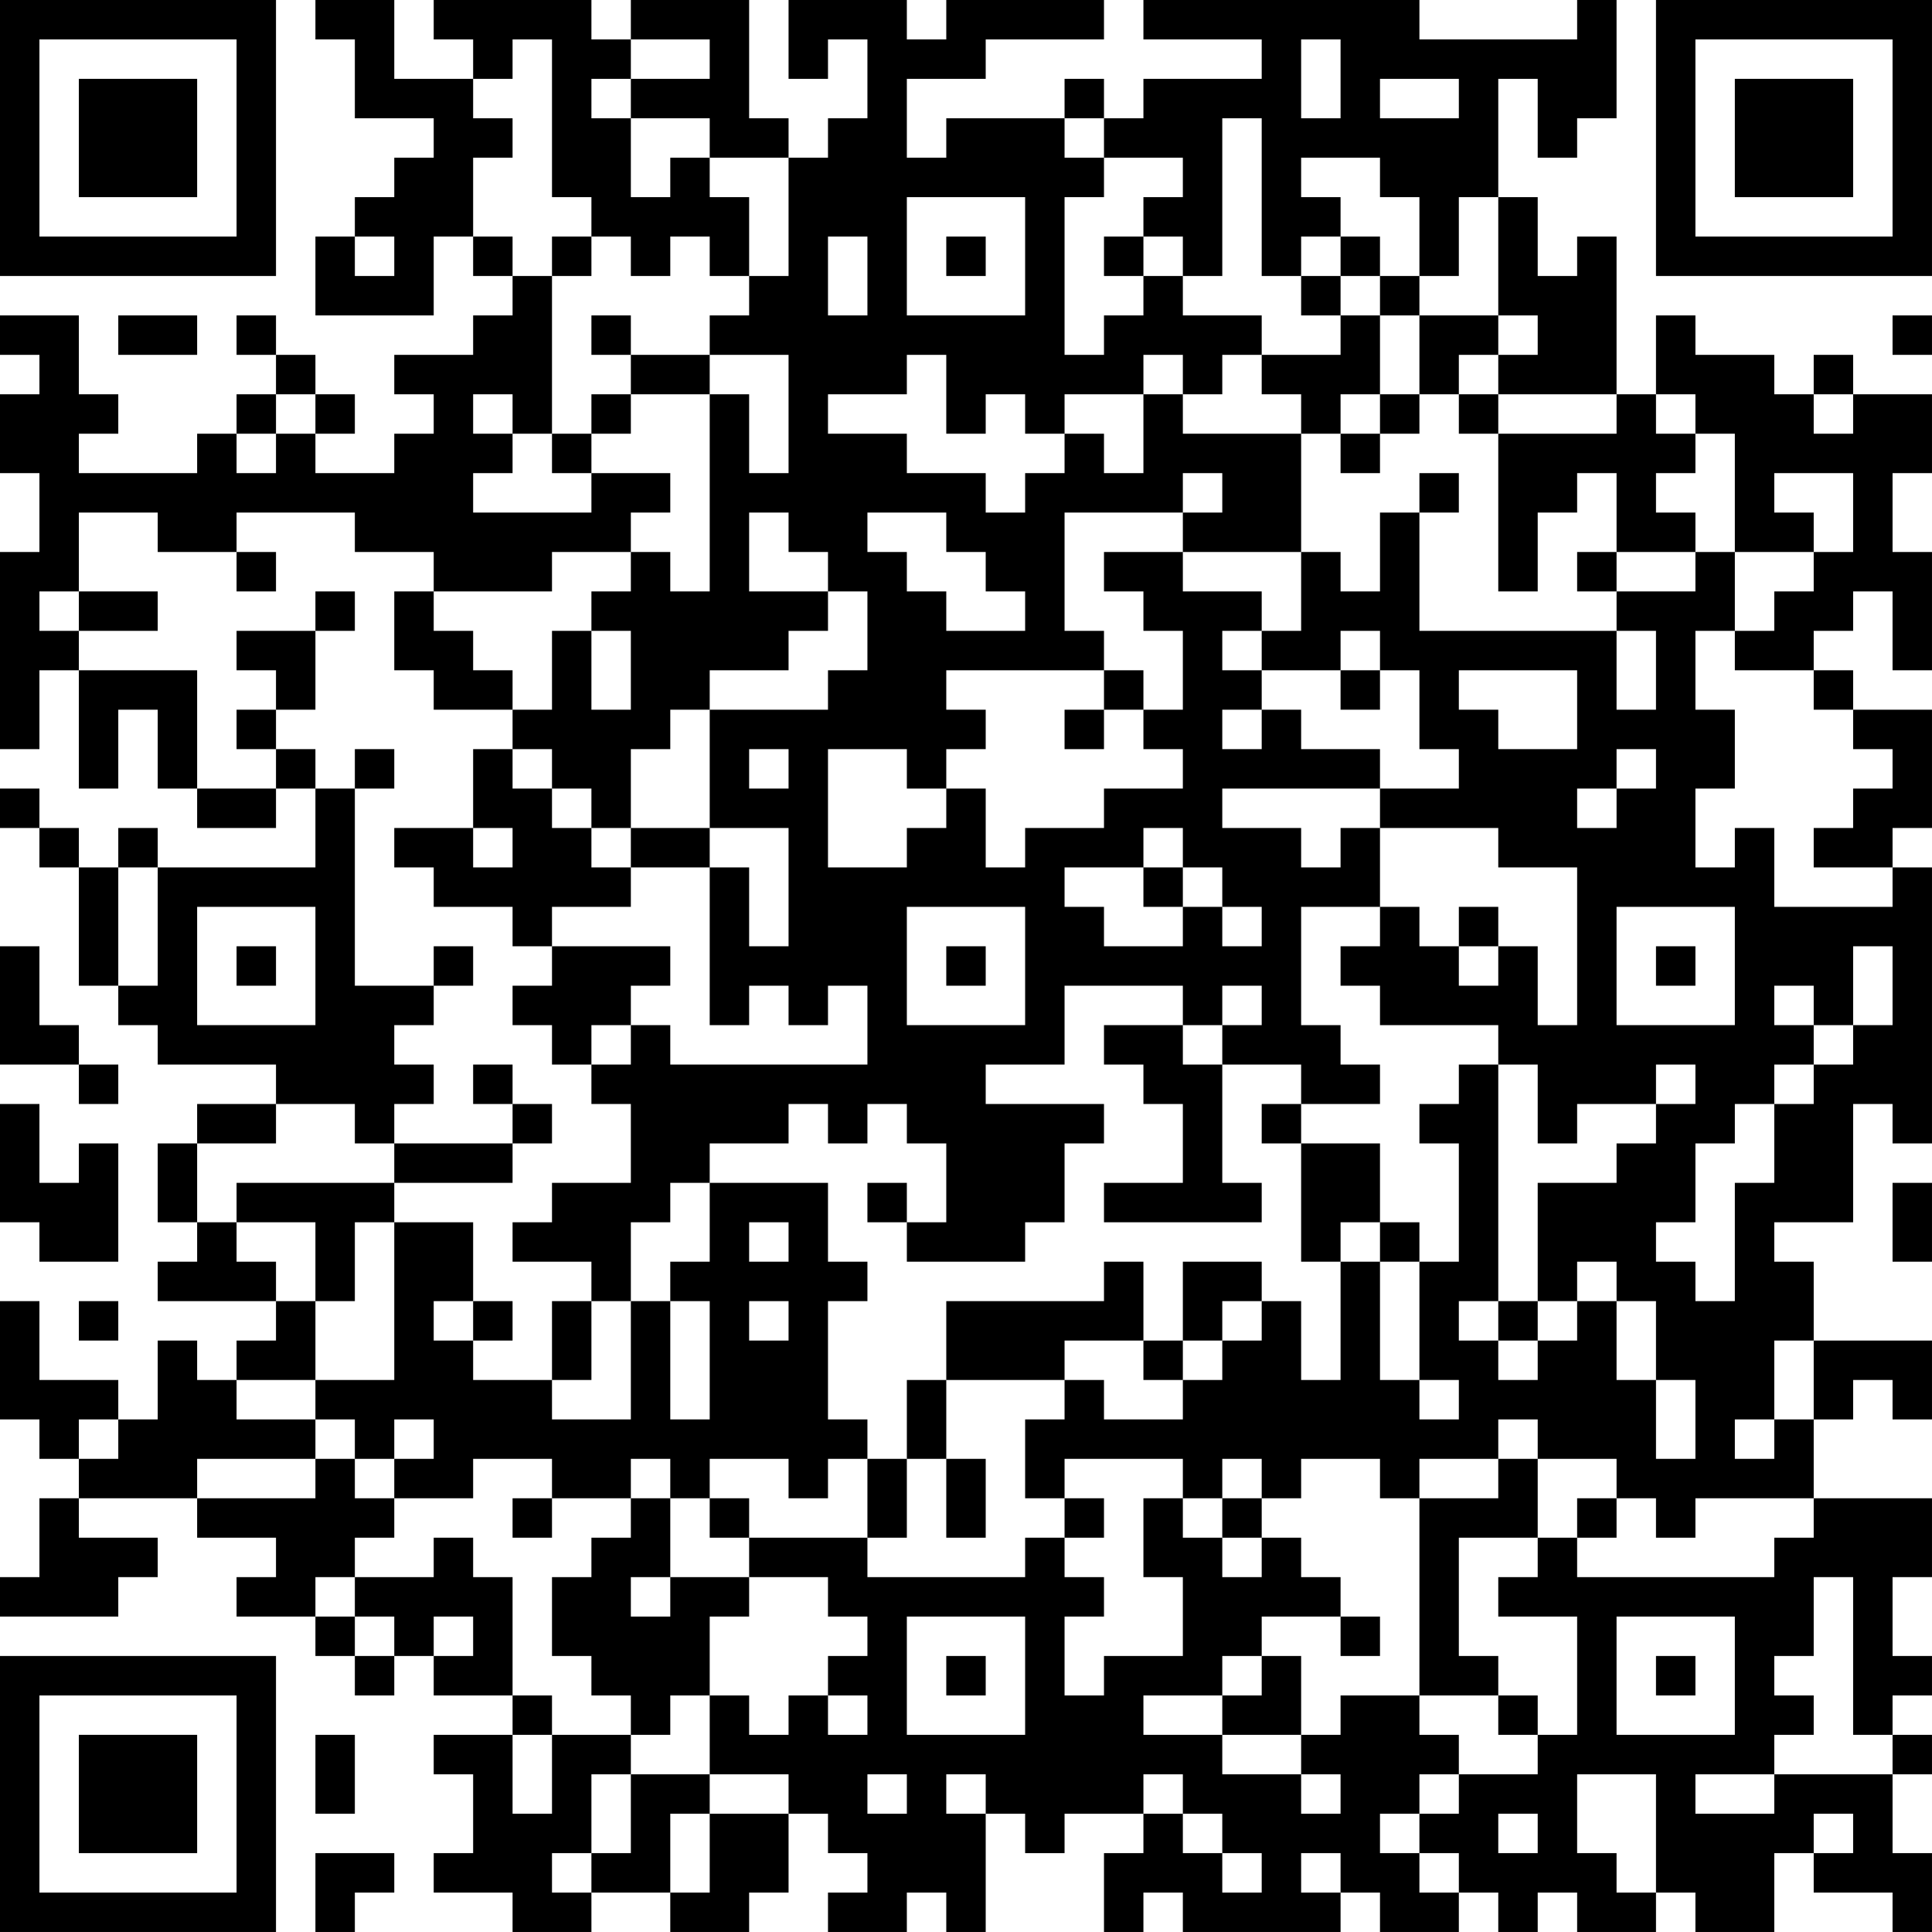 <?xml version="1.0" encoding="UTF-8"?>
<svg xmlns="http://www.w3.org/2000/svg" version="1.1" width="250" height="250" viewBox="0 0 250 250"><rect x="0" y="0" width="250" height="250" fill="#ffffff"/><g transform="scale(5.102)"><g transform="translate(0,0)"><path fill-rule="evenodd" d="M8 0L8 1L9 1L9 3L11 3L11 4L10 4L10 5L9 5L9 6L8 6L8 8L11 8L11 6L12 6L12 7L13 7L13 8L12 8L12 9L10 9L10 10L11 10L11 11L10 11L10 12L8 12L8 11L9 11L9 10L8 10L8 9L7 9L7 8L6 8L6 9L7 9L7 10L6 10L6 11L5 11L5 12L2 12L2 11L3 11L3 10L2 10L2 8L0 8L0 9L1 9L1 10L0 10L0 12L1 12L1 14L0 14L0 19L1 19L1 17L2 17L2 20L3 20L3 18L4 18L4 20L5 20L5 21L7 21L7 20L8 20L8 22L4 22L4 21L3 21L3 22L2 22L2 21L1 21L1 20L0 20L0 21L1 21L1 22L2 22L2 25L3 25L3 26L4 26L4 27L7 27L7 28L5 28L5 29L4 29L4 31L5 31L5 32L4 32L4 33L7 33L7 34L6 34L6 35L5 35L5 34L4 34L4 36L3 36L3 35L1 35L1 33L0 33L0 36L1 36L1 37L2 37L2 38L1 38L1 40L0 40L0 41L3 41L3 40L4 40L4 39L2 39L2 38L5 38L5 39L7 39L7 40L6 40L6 41L8 41L8 42L9 42L9 43L10 43L10 42L11 42L11 43L13 43L13 44L11 44L11 45L12 45L12 47L11 47L11 48L13 48L13 49L15 49L15 48L17 48L17 49L19 49L19 48L20 48L20 46L21 46L21 47L22 47L22 48L21 48L21 49L23 49L23 48L24 48L24 49L25 49L25 46L26 46L26 47L27 47L27 46L29 46L29 47L28 47L28 49L29 49L29 48L30 48L30 49L34 49L34 48L35 48L35 49L37 49L37 48L38 48L38 49L39 49L39 48L40 48L40 49L42 49L42 48L43 48L43 49L45 49L45 47L46 47L46 48L48 48L48 49L49 49L49 47L48 47L48 45L49 45L49 44L48 44L48 43L49 43L49 42L48 42L48 40L49 40L49 38L46 38L46 36L47 36L47 35L48 35L48 36L49 36L49 34L46 34L46 32L45 32L45 31L47 31L47 28L48 28L48 29L49 29L49 22L48 22L48 21L49 21L49 18L47 18L47 17L46 17L46 16L47 16L47 15L48 15L48 17L49 17L49 14L48 14L48 12L49 12L49 10L47 10L47 9L46 9L46 10L45 10L45 9L43 9L43 8L42 8L42 10L41 10L41 6L40 6L40 7L39 7L39 5L38 5L38 2L39 2L39 4L40 4L40 3L41 3L41 0L40 0L40 1L36 1L36 0L29 0L29 1L32 1L32 2L29 2L29 3L28 3L28 2L27 2L27 3L24 3L24 4L23 4L23 2L25 2L25 1L28 1L28 0L24 0L24 1L23 1L23 0L20 0L20 2L21 2L21 1L22 1L22 3L21 3L21 4L20 4L20 3L19 3L19 0L16 0L16 1L15 1L15 0L11 0L11 1L12 1L12 2L10 2L10 0ZM13 1L13 2L12 2L12 3L13 3L13 4L12 4L12 6L13 6L13 7L14 7L14 11L13 11L13 10L12 10L12 11L13 11L13 12L12 12L12 13L15 13L15 12L17 12L17 13L16 13L16 14L14 14L14 15L11 15L11 14L9 14L9 13L6 13L6 14L4 14L4 13L2 13L2 15L1 15L1 16L2 16L2 17L5 17L5 20L7 20L7 19L8 19L8 20L9 20L9 25L11 25L11 26L10 26L10 27L11 27L11 28L10 28L10 29L9 29L9 28L7 28L7 29L5 29L5 31L6 31L6 32L7 32L7 33L8 33L8 35L6 35L6 36L8 36L8 37L5 37L5 38L8 38L8 37L9 37L9 38L10 38L10 39L9 39L9 40L8 40L8 41L9 41L9 42L10 42L10 41L9 41L9 40L11 40L11 39L12 39L12 40L13 40L13 43L14 43L14 44L13 44L13 46L14 46L14 44L16 44L16 45L15 45L15 47L14 47L14 48L15 48L15 47L16 47L16 45L18 45L18 46L17 46L17 48L18 48L18 46L20 46L20 45L18 45L18 43L19 43L19 44L20 44L20 43L21 43L21 44L22 44L22 43L21 43L21 42L22 42L22 41L21 41L21 40L19 40L19 39L22 39L22 40L26 40L26 39L27 39L27 40L28 40L28 41L27 41L27 43L28 43L28 42L30 42L30 40L29 40L29 38L30 38L30 39L31 39L31 40L32 40L32 39L33 39L33 40L34 40L34 41L32 41L32 42L31 42L31 43L29 43L29 44L31 44L31 45L33 45L33 46L34 46L34 45L33 45L33 44L34 44L34 43L36 43L36 44L37 44L37 45L36 45L36 46L35 46L35 47L36 47L36 48L37 48L37 47L36 47L36 46L37 46L37 45L39 45L39 44L40 44L40 41L38 41L38 40L39 40L39 39L40 39L40 40L45 40L45 39L46 39L46 38L43 38L43 39L42 39L42 38L41 38L41 37L39 37L39 36L38 36L38 37L36 37L36 38L35 38L35 37L33 37L33 38L32 38L32 37L31 37L31 38L30 38L30 37L27 37L27 38L26 38L26 36L27 36L27 35L28 35L28 36L30 36L30 35L31 35L31 34L32 34L32 33L33 33L33 35L34 35L34 32L35 32L35 35L36 35L36 36L37 36L37 35L36 35L36 32L37 32L37 29L36 29L36 28L37 28L37 27L38 27L38 33L37 33L37 34L38 34L38 35L39 35L39 34L40 34L40 33L41 33L41 35L42 35L42 37L43 37L43 35L42 35L42 33L41 33L41 32L40 32L40 33L39 33L39 30L41 30L41 29L42 29L42 28L43 28L43 27L42 27L42 28L40 28L40 29L39 29L39 27L38 27L38 26L35 26L35 25L34 25L34 24L35 24L35 23L36 23L36 24L37 24L37 25L38 25L38 24L39 24L39 26L40 26L40 22L38 22L38 21L35 21L35 20L37 20L37 19L36 19L36 17L35 17L35 16L34 16L34 17L32 17L32 16L33 16L33 14L34 14L34 15L35 15L35 13L36 13L36 16L41 16L41 18L42 18L42 16L41 16L41 15L43 15L43 14L44 14L44 16L43 16L43 18L44 18L44 20L43 20L43 22L44 22L44 21L45 21L45 23L48 23L48 22L46 22L46 21L47 21L47 20L48 20L48 19L47 19L47 18L46 18L46 17L44 17L44 16L45 16L45 15L46 15L46 14L47 14L47 12L45 12L45 13L46 13L46 14L44 14L44 11L43 11L43 10L42 10L42 11L43 11L43 12L42 12L42 13L43 13L43 14L41 14L41 12L40 12L40 13L39 13L39 15L38 15L38 11L41 11L41 10L38 10L38 9L39 9L39 8L38 8L38 5L37 5L37 7L36 7L36 5L35 5L35 4L33 4L33 5L34 5L34 6L33 6L33 7L32 7L32 3L31 3L31 7L30 7L30 6L29 6L29 5L30 5L30 4L28 4L28 3L27 3L27 4L28 4L28 5L27 5L27 9L28 9L28 8L29 8L29 7L30 7L30 8L32 8L32 9L31 9L31 10L30 10L30 9L29 9L29 10L27 10L27 11L26 11L26 10L25 10L25 11L24 11L24 9L23 9L23 10L21 10L21 11L23 11L23 12L25 12L25 13L26 13L26 12L27 12L27 11L28 11L28 12L29 12L29 10L30 10L30 11L33 11L33 14L30 14L30 13L31 13L31 12L30 12L30 13L27 13L27 16L28 16L28 17L24 17L24 18L25 18L25 19L24 19L24 20L23 20L23 19L21 19L21 22L23 22L23 21L24 21L24 20L25 20L25 22L26 22L26 21L28 21L28 20L30 20L30 19L29 19L29 18L30 18L30 16L29 16L29 15L28 15L28 14L30 14L30 15L32 15L32 16L31 16L31 17L32 17L32 18L31 18L31 19L32 19L32 18L33 18L33 19L35 19L35 20L31 20L31 21L33 21L33 22L34 22L34 21L35 21L35 23L33 23L33 26L34 26L34 27L35 27L35 28L33 28L33 27L31 27L31 26L32 26L32 25L31 25L31 26L30 26L30 25L27 25L27 27L25 27L25 28L28 28L28 29L27 29L27 31L26 31L26 32L23 32L23 31L24 31L24 29L23 29L23 28L22 28L22 29L21 29L21 28L20 28L20 29L18 29L18 30L17 30L17 31L16 31L16 33L15 33L15 32L13 32L13 31L14 31L14 30L16 30L16 28L15 28L15 27L16 27L16 26L17 26L17 27L22 27L22 25L21 25L21 26L20 26L20 25L19 25L19 26L18 26L18 22L19 22L19 24L20 24L20 21L18 21L18 18L21 18L21 17L22 17L22 15L21 15L21 14L20 14L20 13L19 13L19 15L21 15L21 16L20 16L20 17L18 17L18 18L17 18L17 19L16 19L16 21L15 21L15 20L14 20L14 19L13 19L13 18L14 18L14 16L15 16L15 18L16 18L16 16L15 16L15 15L16 15L16 14L17 14L17 15L18 15L18 10L19 10L19 12L20 12L20 9L18 9L18 8L19 8L19 7L20 7L20 4L18 4L18 3L16 3L16 2L18 2L18 1L16 1L16 2L15 2L15 3L16 3L16 5L17 5L17 4L18 4L18 5L19 5L19 7L18 7L18 6L17 6L17 7L16 7L16 6L15 6L15 5L14 5L14 1ZM33 1L33 3L34 3L34 1ZM35 2L35 3L37 3L37 2ZM23 5L23 8L26 8L26 5ZM9 6L9 7L10 7L10 6ZM14 6L14 7L15 7L15 6ZM21 6L21 8L22 8L22 6ZM24 6L24 7L25 7L25 6ZM28 6L28 7L29 7L29 6ZM34 6L34 7L33 7L33 8L34 8L34 9L32 9L32 10L33 10L33 11L34 11L34 12L35 12L35 11L36 11L36 10L37 10L37 11L38 11L38 10L37 10L37 9L38 9L38 8L36 8L36 7L35 7L35 6ZM34 7L34 8L35 8L35 10L34 10L34 11L35 11L35 10L36 10L36 8L35 8L35 7ZM3 8L3 9L5 9L5 8ZM15 8L15 9L16 9L16 10L15 10L15 11L14 11L14 12L15 12L15 11L16 11L16 10L18 10L18 9L16 9L16 8ZM48 8L48 9L49 9L49 8ZM7 10L7 11L6 11L6 12L7 12L7 11L8 11L8 10ZM46 10L46 11L47 11L47 10ZM36 12L36 13L37 13L37 12ZM22 13L22 14L23 14L23 15L24 15L24 16L26 16L26 15L25 15L25 14L24 14L24 13ZM6 14L6 15L7 15L7 14ZM40 14L40 15L41 15L41 14ZM2 15L2 16L4 16L4 15ZM8 15L8 16L6 16L6 17L7 17L7 18L6 18L6 19L7 19L7 18L8 18L8 16L9 16L9 15ZM10 15L10 17L11 17L11 18L13 18L13 17L12 17L12 16L11 16L11 15ZM28 17L28 18L27 18L27 19L28 19L28 18L29 18L29 17ZM34 17L34 18L35 18L35 17ZM37 17L37 18L38 18L38 19L40 19L40 17ZM9 19L9 20L10 20L10 19ZM12 19L12 21L10 21L10 22L11 22L11 23L13 23L13 24L14 24L14 25L13 25L13 26L14 26L14 27L15 27L15 26L16 26L16 25L17 25L17 24L14 24L14 23L16 23L16 22L18 22L18 21L16 21L16 22L15 22L15 21L14 21L14 20L13 20L13 19ZM19 19L19 20L20 20L20 19ZM41 19L41 20L40 20L40 21L41 21L41 20L42 20L42 19ZM12 21L12 22L13 22L13 21ZM29 21L29 22L27 22L27 23L28 23L28 24L30 24L30 23L31 23L31 24L32 24L32 23L31 23L31 22L30 22L30 21ZM3 22L3 25L4 25L4 22ZM29 22L29 23L30 23L30 22ZM5 23L5 26L8 26L8 23ZM23 23L23 26L26 26L26 23ZM37 23L37 24L38 24L38 23ZM41 23L41 26L44 26L44 23ZM0 24L0 27L2 27L2 28L3 28L3 27L2 27L2 26L1 26L1 24ZM6 24L6 25L7 25L7 24ZM11 24L11 25L12 25L12 24ZM24 24L24 25L25 25L25 24ZM42 24L42 25L43 25L43 24ZM47 24L47 26L46 26L46 25L45 25L45 26L46 26L46 27L45 27L45 28L44 28L44 29L43 29L43 31L42 31L42 32L43 32L43 33L44 33L44 30L45 30L45 28L46 28L46 27L47 27L47 26L48 26L48 24ZM28 26L28 27L29 27L29 28L30 28L30 30L28 30L28 31L32 31L32 30L31 30L31 27L30 27L30 26ZM12 27L12 28L13 28L13 29L10 29L10 30L6 30L6 31L8 31L8 33L9 33L9 31L10 31L10 35L8 35L8 36L9 36L9 37L10 37L10 38L12 38L12 37L14 37L14 38L13 38L13 39L14 39L14 38L16 38L16 39L15 39L15 40L14 40L14 42L15 42L15 43L16 43L16 44L17 44L17 43L18 43L18 41L19 41L19 40L17 40L17 38L18 38L18 39L19 39L19 38L18 38L18 37L20 37L20 38L21 38L21 37L22 37L22 39L23 39L23 37L24 37L24 39L25 39L25 37L24 37L24 35L27 35L27 34L29 34L29 35L30 35L30 34L31 34L31 33L32 33L32 32L30 32L30 34L29 34L29 32L28 32L28 33L24 33L24 35L23 35L23 37L22 37L22 36L21 36L21 33L22 33L22 32L21 32L21 30L18 30L18 32L17 32L17 33L16 33L16 36L14 36L14 35L15 35L15 33L14 33L14 35L12 35L12 34L13 34L13 33L12 33L12 31L10 31L10 30L13 30L13 29L14 29L14 28L13 28L13 27ZM0 28L0 31L1 31L1 32L3 32L3 29L2 29L2 30L1 30L1 28ZM32 28L32 29L33 29L33 32L34 32L34 31L35 31L35 32L36 32L36 31L35 31L35 29L33 29L33 28ZM22 30L22 31L23 31L23 30ZM48 30L48 32L49 32L49 30ZM19 31L19 32L20 32L20 31ZM2 33L2 34L3 34L3 33ZM11 33L11 34L12 34L12 33ZM17 33L17 36L18 36L18 33ZM19 33L19 34L20 34L20 33ZM38 33L38 34L39 34L39 33ZM45 34L45 36L44 36L44 37L45 37L45 36L46 36L46 34ZM2 36L2 37L3 37L3 36ZM10 36L10 37L11 37L11 36ZM16 37L16 38L17 38L17 37ZM38 37L38 38L36 38L36 43L38 43L38 44L39 44L39 43L38 43L38 42L37 42L37 39L39 39L39 37ZM27 38L27 39L28 39L28 38ZM31 38L31 39L32 39L32 38ZM40 38L40 39L41 39L41 38ZM16 40L16 41L17 41L17 40ZM46 40L46 42L45 42L45 43L46 43L46 44L45 44L45 45L43 45L43 46L45 46L45 45L48 45L48 44L47 44L47 40ZM11 41L11 42L12 42L12 41ZM23 41L23 44L26 44L26 41ZM34 41L34 42L35 42L35 41ZM41 41L41 44L44 44L44 41ZM24 42L24 43L25 43L25 42ZM32 42L32 43L31 43L31 44L33 44L33 42ZM42 42L42 43L43 43L43 42ZM8 44L8 46L9 46L9 44ZM22 45L22 46L23 46L23 45ZM24 45L24 46L25 46L25 45ZM29 45L29 46L30 46L30 47L31 47L31 48L32 48L32 47L31 47L31 46L30 46L30 45ZM40 45L40 47L41 47L41 48L42 48L42 45ZM38 46L38 47L39 47L39 46ZM46 46L46 47L47 47L47 46ZM8 47L8 49L9 49L9 48L10 48L10 47ZM33 47L33 48L34 48L34 47ZM0 0L0 7L7 7L7 0ZM1 1L1 6L6 6L6 1ZM2 2L2 5L5 5L5 2ZM42 0L42 7L49 7L49 0ZM43 1L43 6L48 6L48 1ZM44 2L44 5L47 5L47 2ZM0 42L0 49L7 49L7 42ZM1 43L1 48L6 48L6 43ZM2 44L2 47L5 47L5 44Z" fill="#000000"/></g></g></svg>
